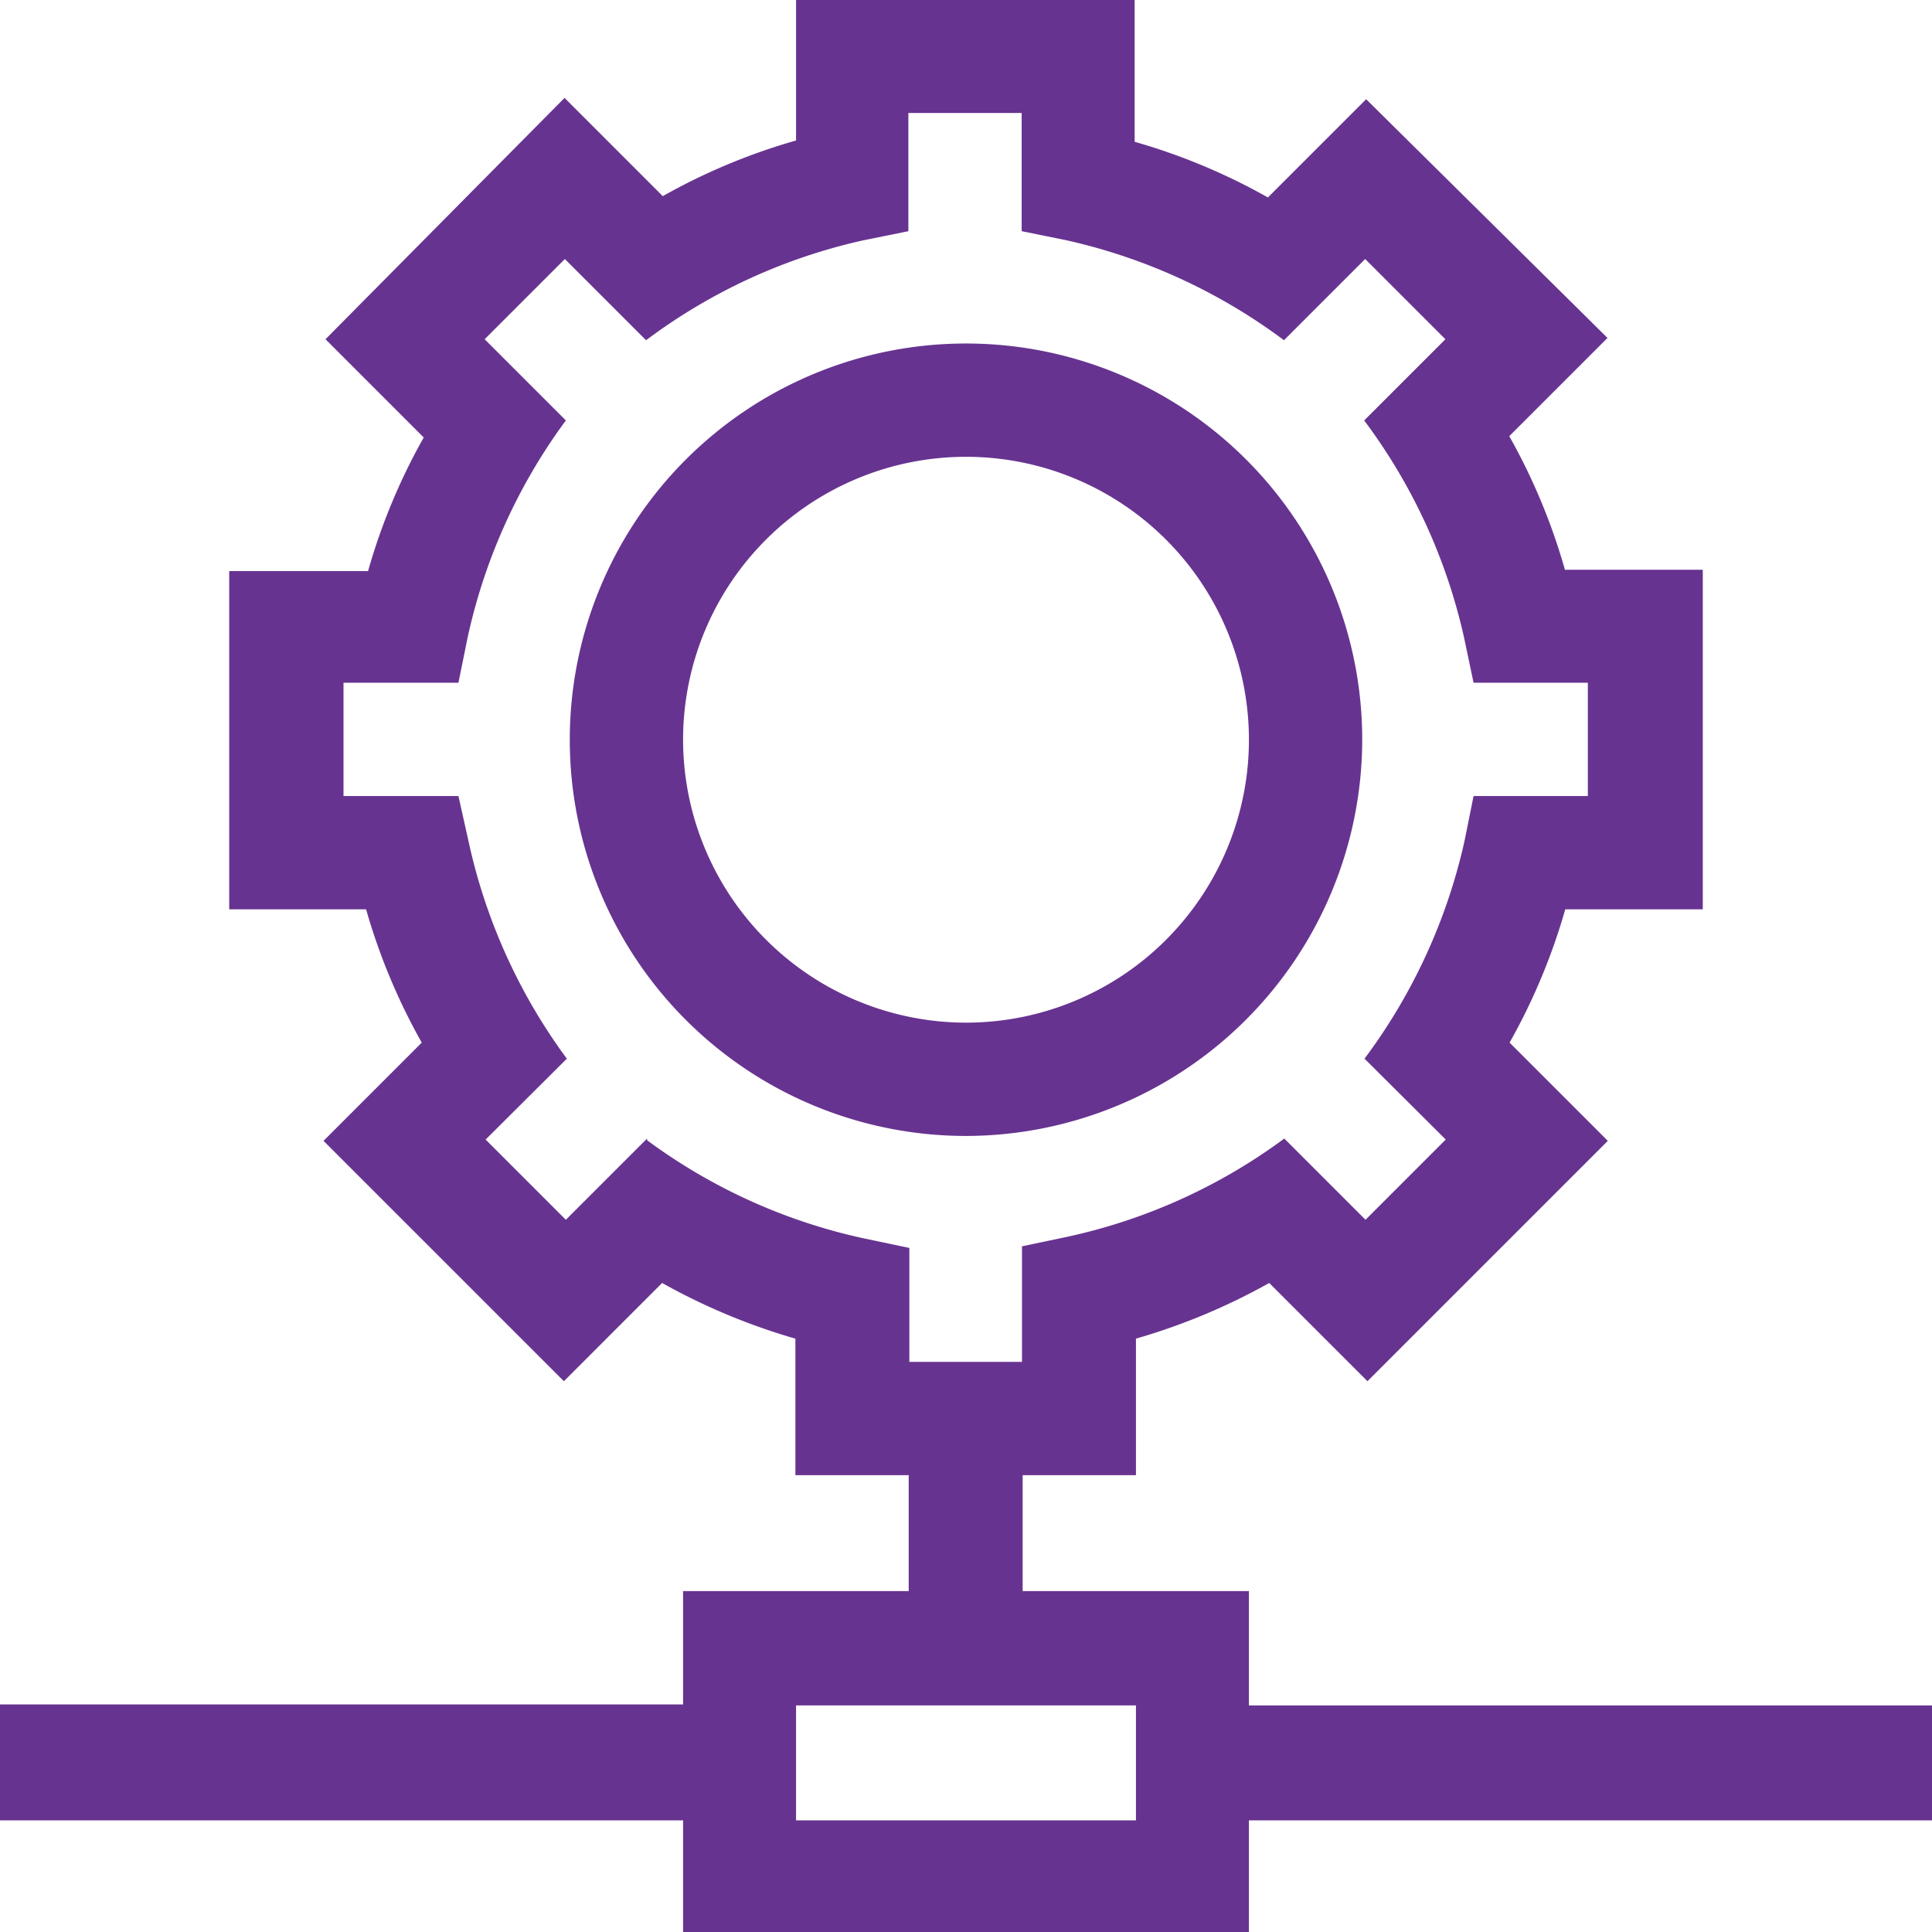 <?xml version="1.0" encoding="UTF-8"?> <svg xmlns="http://www.w3.org/2000/svg" id="Layer_1" data-name="Layer 1" width="59" height="59" viewBox="0 0 59 59"><defs><style>.cls-1{fill:#673390;}</style></defs><path class="cls-1" d="M41.6,23a12.1,12.1,0,1,0-12.1,12.1A12.12,12.12,0,0,0,41.6,23ZM20.86,23a8.64,8.64,0,1,1,8.64,8.64A8.65,8.65,0,0,1,20.86,23Z" transform="translate(0 -0.41)"></path><path class="cls-1" d="M38.14,49H31.23V45.46h3.46V41.29a19.27,19.27,0,0,0,4.07-1.7l3,3,7.34-7.34-3-3a18.76,18.76,0,0,0,1.7-4.07H52V17.81H47.79a18.63,18.63,0,0,0-1.7-4.08l3-3L41.72,3.44l-3,3a18.76,18.76,0,0,0-4.07-1.7V.41H24.31V4.7a18.76,18.76,0,0,0-4.07,1.7l-3-3L9.94,10.77l3,3a18.63,18.63,0,0,0-1.7,4.08H7V28.18h4.18a18.76,18.76,0,0,0,1.7,4.07l-3,3,7.34,7.34,3-3a19.27,19.27,0,0,0,4.07,1.7v4.17h3.46V49H20.86v3.46H0V56H20.86v3.46H38.14V56H59V52.49H38.14ZM19.76,35.18l-2.48,2.48-2.45-2.45,2.48-2.47a17.39,17.39,0,0,1-3-6.63L14,24.72H10.49V21.26H14l.28-1.38a17.38,17.38,0,0,1,3-6.63l-2.48-2.48,2.45-2.45,2.48,2.48a17.31,17.31,0,0,1,6.63-3.05l1.38-.28V3.86h3.46V7.47l1.38.28a17.45,17.45,0,0,1,6.63,3.05l2.48-2.48,2.45,2.45-2.48,2.48a17.39,17.39,0,0,1,3.05,6.63L45,21.26h3.49v3.46H45l-.28,1.39a17.46,17.46,0,0,1-3.05,6.63l2.48,2.47-2.45,2.45-2.48-2.48a17.31,17.31,0,0,1-6.63,3l-1.38.29V42H27.77V38.52l-1.38-.29a17.29,17.29,0,0,1-6.63-3ZM34.69,56H24.31V52.49H34.69Z" transform="translate(0 -0.41)"></path></svg> 